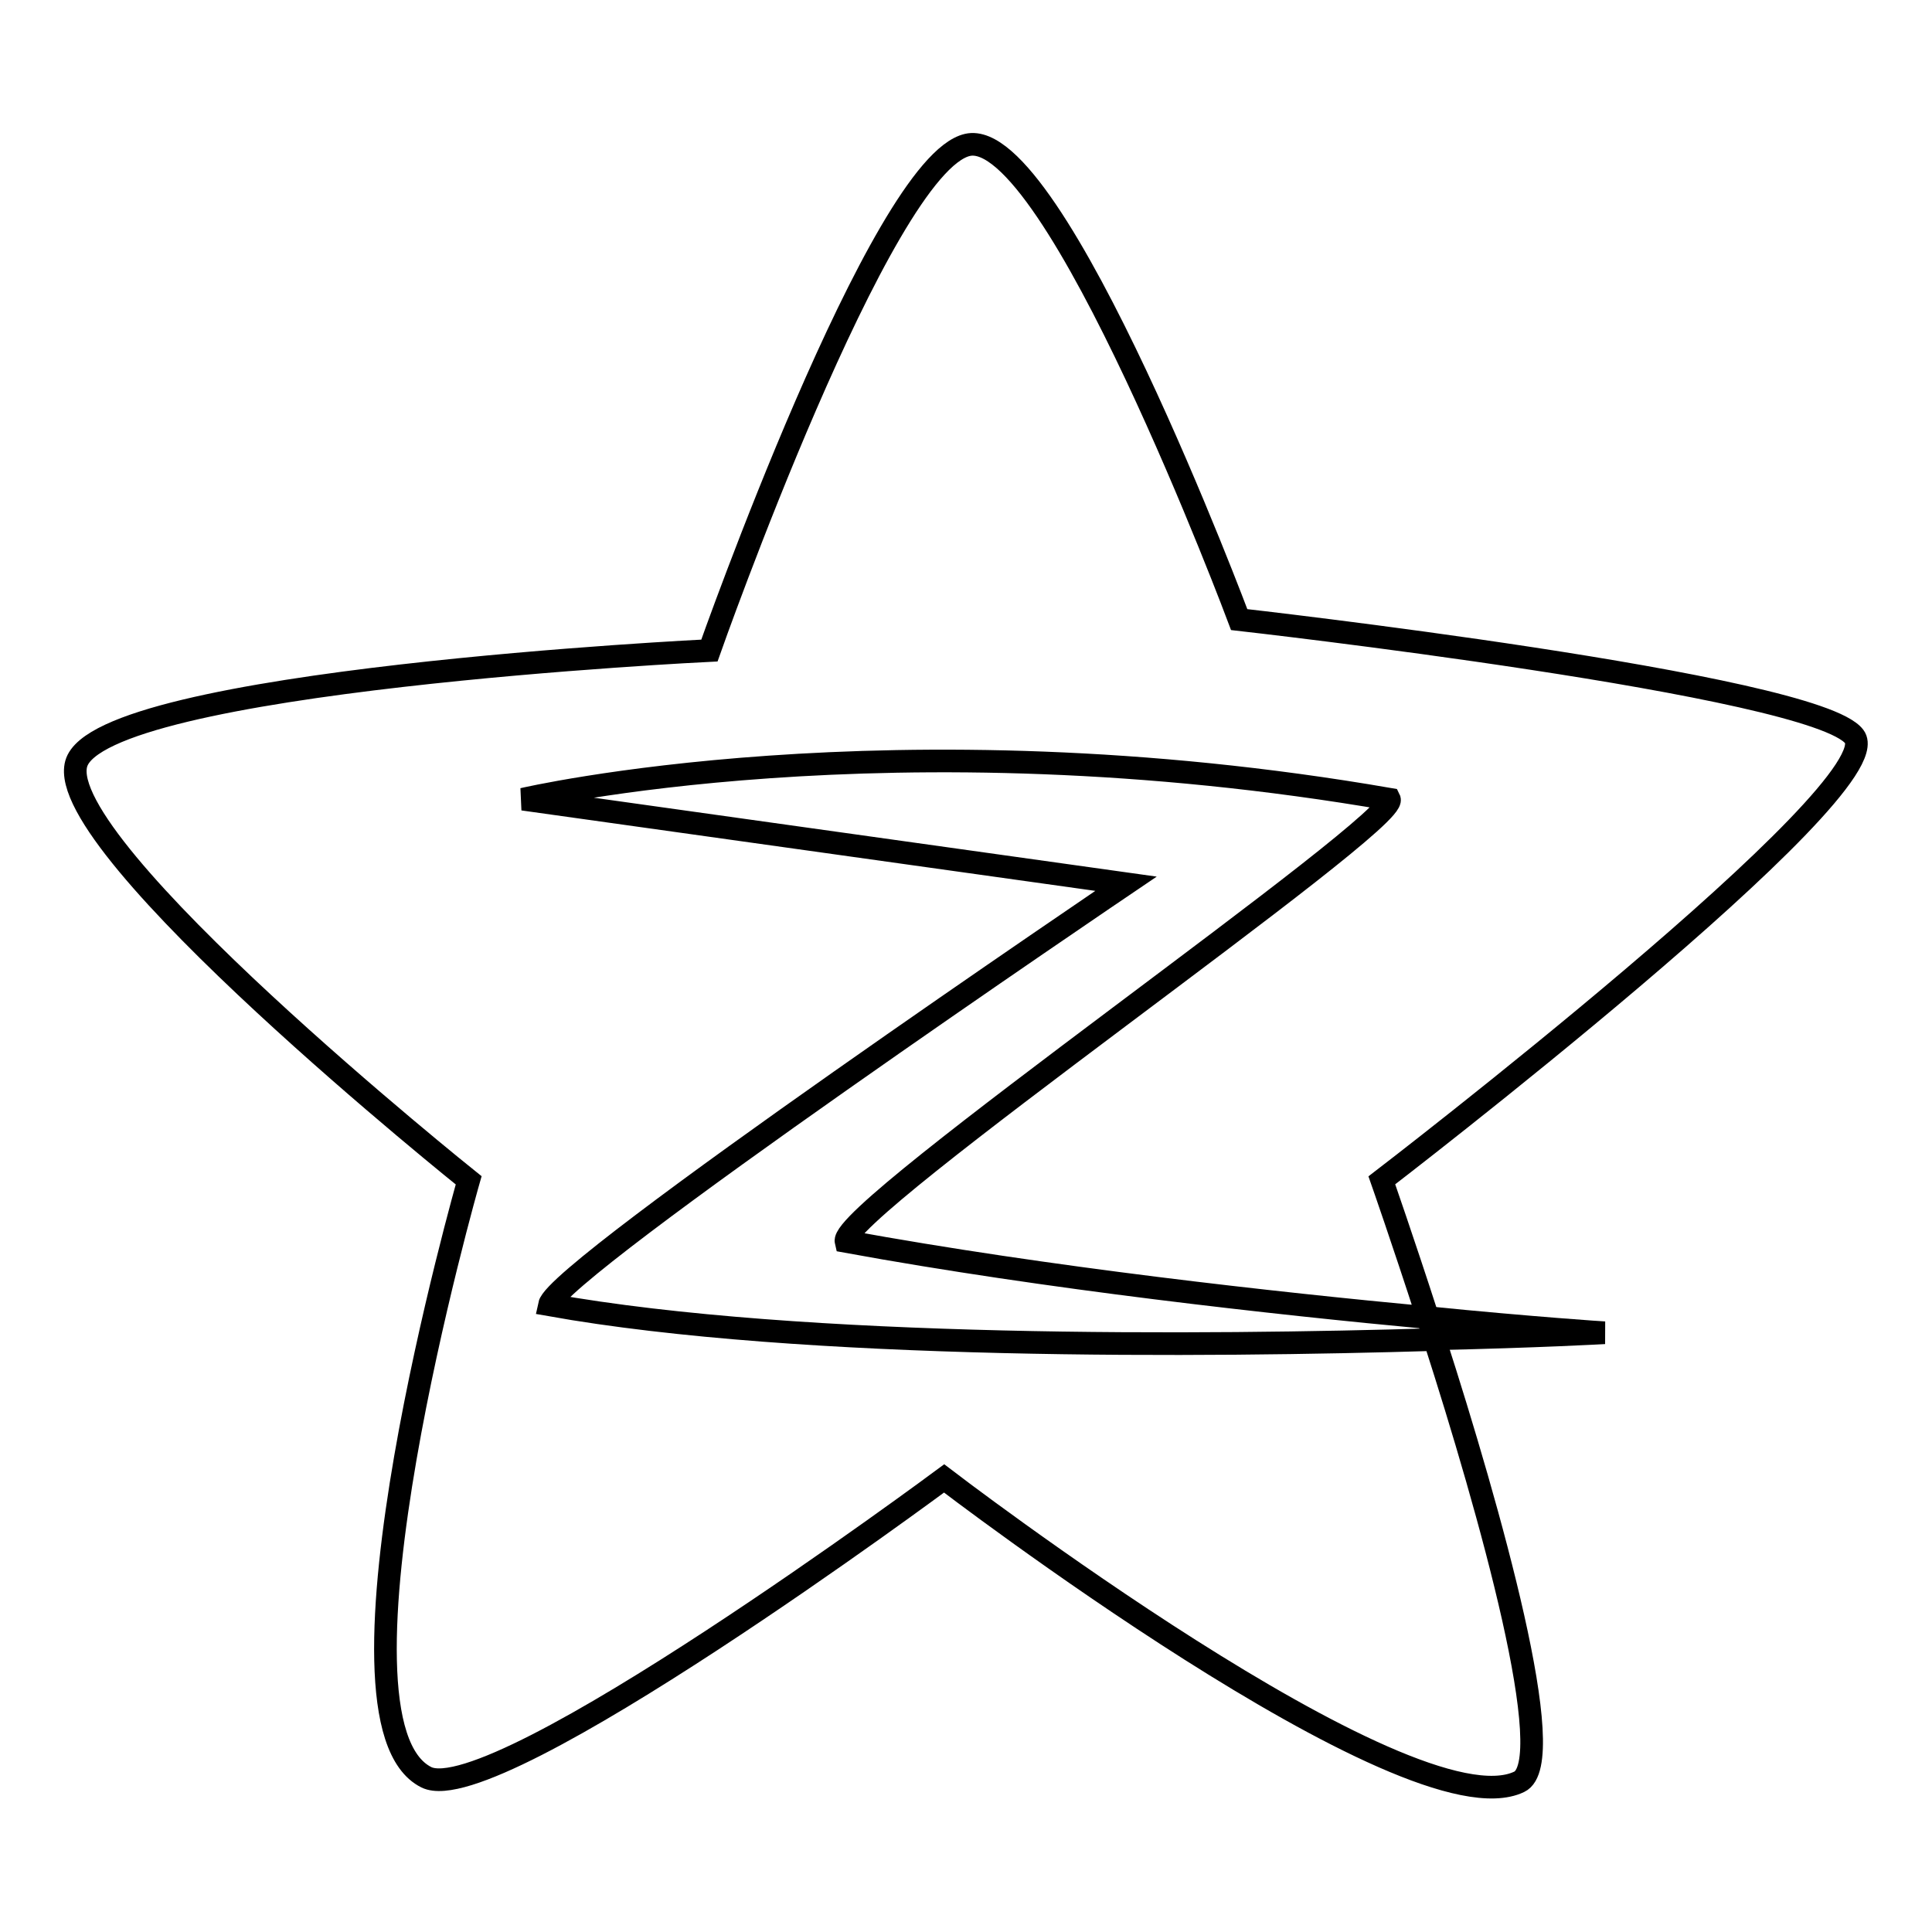 <?xml version="1.0" encoding="utf-8"?>
<!-- Svg Vector Icons : http://www.onlinewebfonts.com/icon -->
<!DOCTYPE svg PUBLIC "-//W3C//DTD SVG 1.1//EN" "http://www.w3.org/Graphics/SVG/1.1/DTD/svg11.dtd">
<svg version="1.1" xmlns="http://www.w3.org/2000/svg" xmlns:xlink="http://www.w3.org/1999/xlink" x="0px" y="0px" viewBox="0 0 256 256" enable-background="new 0 0 256 256" xml:space="preserve">
<g><g><path stroke-width="3" fill-opacity="0" stroke="#000000"  d="M212.6,176.6c0,0-9.3-0.6-23.4-2c0.3,0.9,0.6,1.9,0.9,2.8C203.8,177.1,212.6,176.6,212.6,176.6L212.6,176.6z"/><path stroke-width="3" fill-opacity="0" stroke="#000000"  d="M245.7,97.6c-5.2-6.9-81.5-15.5-81.5-15.5s-24.5-65.5-36-62.9c-11.5,2.6-34.2,67-34.2,67s-80.8,3.9-83.9,15c-3.1,11.1,52,55.2,52,55.2s-20.5,71.7-5.6,79.1c9.2,4.5,68.6-39.6,68.6-39.6s61.6,47.2,76.2,40.2c5.5-2.6-3.9-35.9-11.2-58.6c-30.1,0.9-83.7,1.4-117.3-4.6c1-4.8,76.4-55.8,76.4-55.8l-79.9-11.2c0,0,48.8-11.4,114.8,0c1.5,3-73,54.4-72,58.6c26.8,4.9,56.9,8.2,77.1,10.1c-3.4-10.5-6.1-18.2-6.1-18.2S250.9,104.4,245.7,97.6L245.7,97.6z"/></g></g>
</svg>